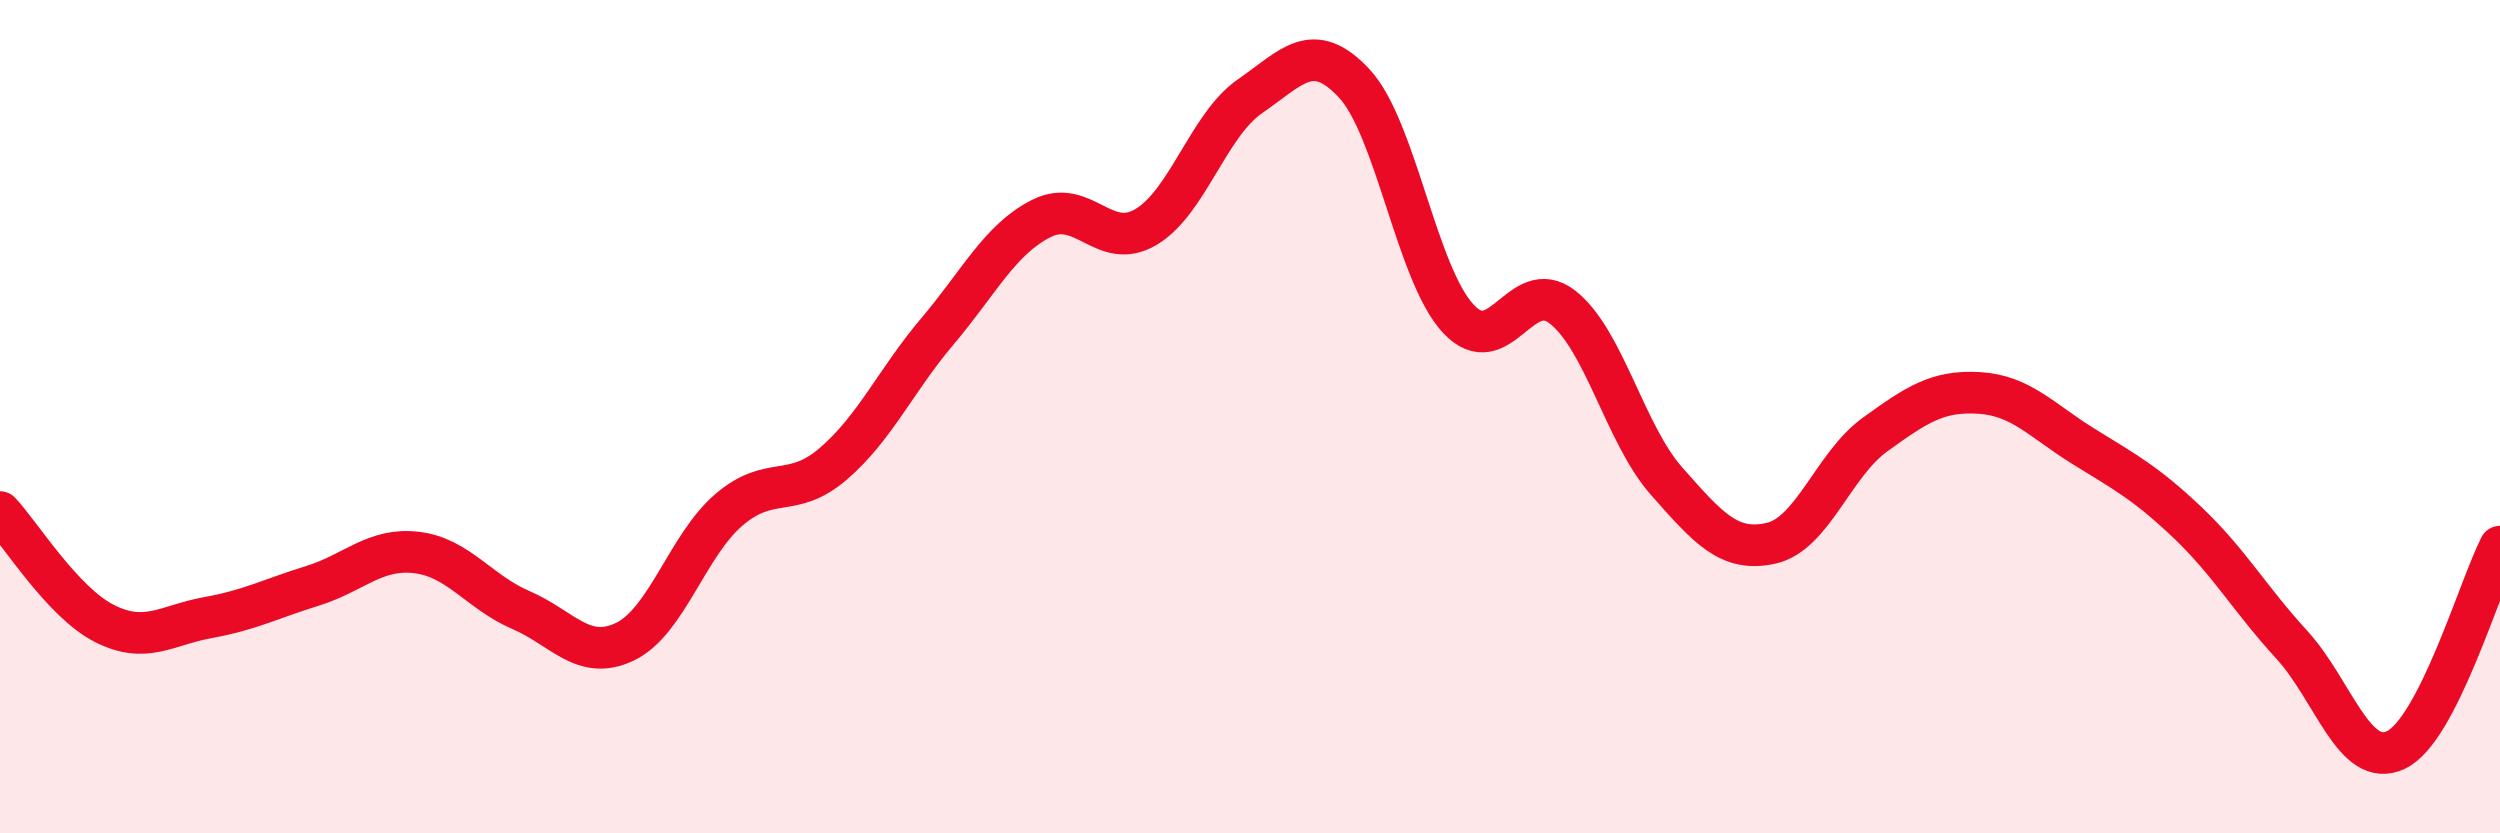 
    <svg width="60" height="20" viewBox="0 0 60 20" xmlns="http://www.w3.org/2000/svg">
      <path
        d="M 0,12.29 C 0.5,12.82 1.5,14.45 2.5,14.96 C 3.5,15.47 4,15 5,14.82 C 6,14.64 6.5,14.37 7.5,14.06 C 8.5,13.75 9,13.14 10,13.26 C 11,13.38 11.5,14.21 12.5,14.64 C 13.5,15.07 14,15.88 15,15.4 C 16,14.92 16.5,13.08 17.5,12.23 C 18.5,11.38 19,11.99 20,11.13 C 21,10.27 21.5,9.13 22.5,7.95 C 23.5,6.77 24,5.74 25,5.24 C 26,4.74 26.5,6.04 27.5,5.45 C 28.5,4.86 29,3 30,2.31 C 31,1.62 31.5,0.93 32.5,2 C 33.5,3.07 34,6.58 35,7.65 C 36,8.72 36.5,6.59 37.5,7.37 C 38.5,8.15 39,10.42 40,11.55 C 41,12.68 41.5,13.26 42.5,13.04 C 43.5,12.82 44,11.15 45,10.43 C 46,9.71 46.5,9.37 47.5,9.43 C 48.5,9.49 49,10.09 50,10.71 C 51,11.33 51.5,11.59 52.5,12.54 C 53.5,13.49 54,14.38 55,15.47 C 56,16.56 56.5,18.47 57.5,18 C 58.5,17.53 59.5,14.1 60,13.12L60 20L0 20Z"
        fill="#EB0A25"
        opacity="0.1"
        stroke-linecap="round"
        stroke-linejoin="round"
      />
      <path
        d="M 0,12.29 C 0.5,12.82 1.5,14.45 2.5,14.96 C 3.5,15.47 4,15 5,14.82 C 6,14.64 6.5,14.37 7.5,14.06 C 8.5,13.75 9,13.14 10,13.26 C 11,13.38 11.5,14.21 12.5,14.64 C 13.5,15.07 14,15.88 15,15.4 C 16,14.92 16.5,13.08 17.5,12.23 C 18.5,11.38 19,11.99 20,11.13 C 21,10.27 21.5,9.13 22.5,7.95 C 23.5,6.77 24,5.74 25,5.24 C 26,4.74 26.5,6.04 27.5,5.45 C 28.5,4.86 29,3 30,2.31 C 31,1.62 31.5,0.93 32.5,2 C 33.5,3.07 34,6.58 35,7.65 C 36,8.72 36.5,6.59 37.5,7.37 C 38.5,8.15 39,10.42 40,11.55 C 41,12.68 41.5,13.26 42.5,13.04 C 43.5,12.82 44,11.15 45,10.43 C 46,9.71 46.5,9.37 47.5,9.43 C 48.5,9.49 49,10.09 50,10.71 C 51,11.33 51.5,11.59 52.5,12.54 C 53.5,13.49 54,14.38 55,15.47 C 56,16.56 56.5,18.47 57.5,18 C 58.5,17.53 59.5,14.1 60,13.12"
        stroke="#EB0A25"
        stroke-width="1"
        fill="none"
        stroke-linecap="round"
        stroke-linejoin="round"
      />
    </svg>
  